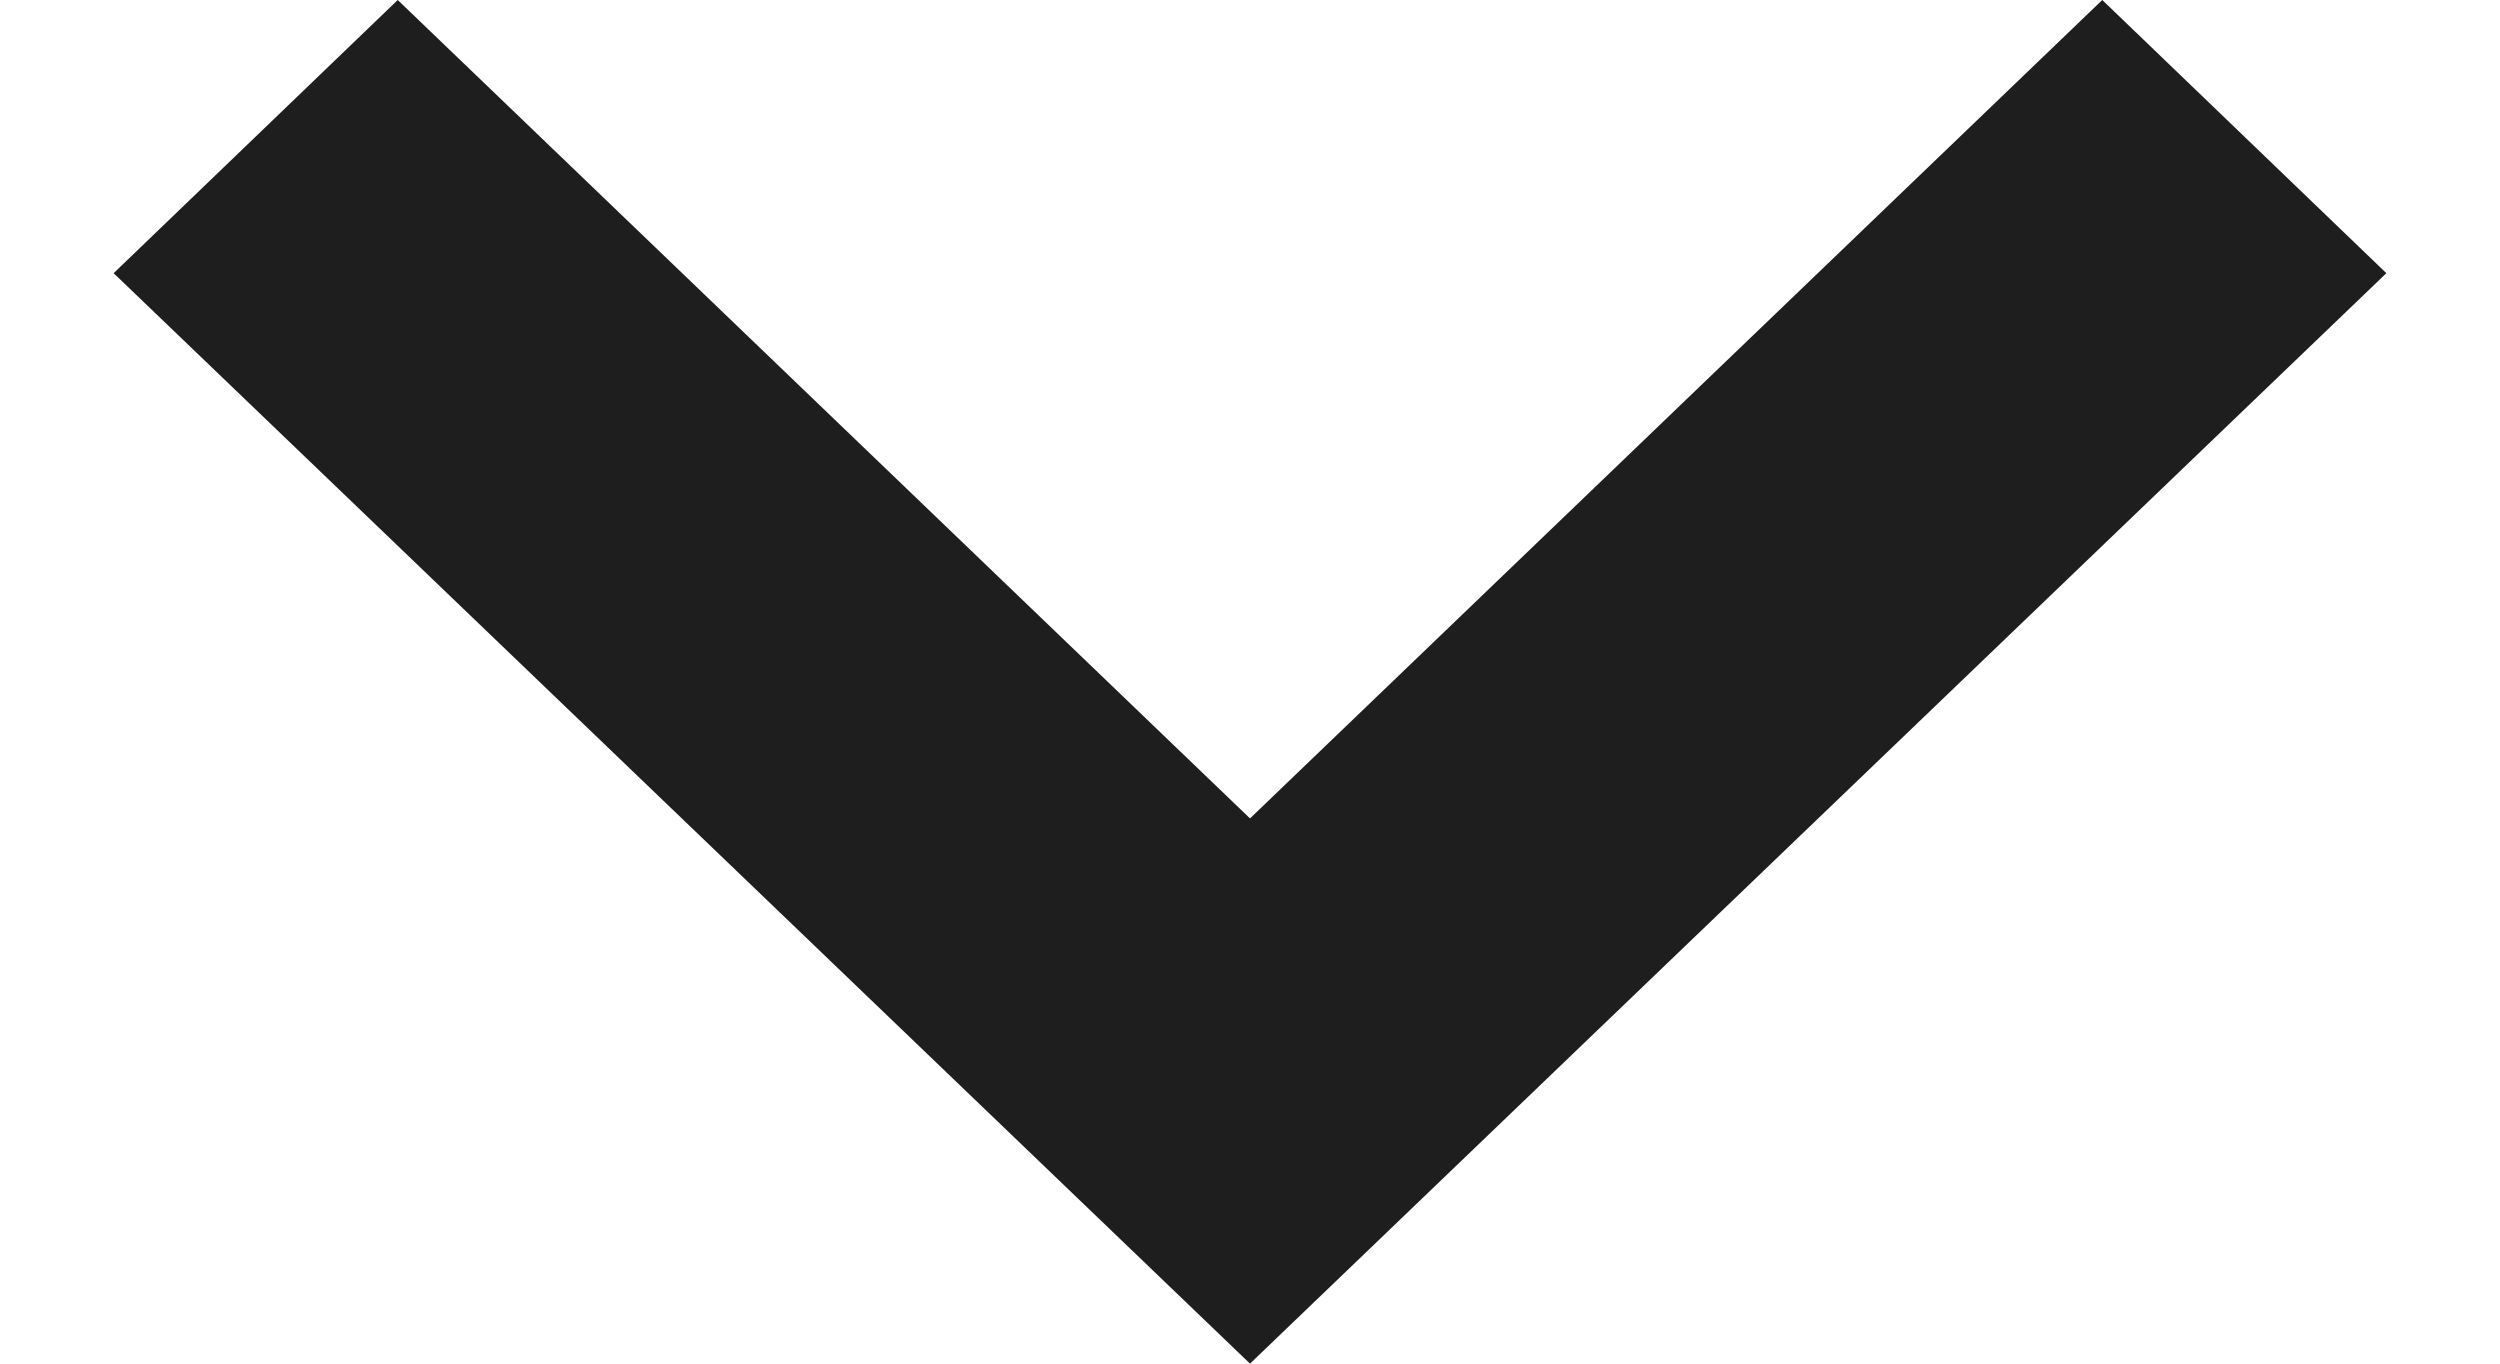 <svg width="11" height="6" viewBox="0 0 11 6" fill="none" xmlns="http://www.w3.org/2000/svg">
<path fill-rule="evenodd" clip-rule="evenodd" d="M0.5 1.202L5.5 6L10.5 1.202L9.25 3.82475e-07L5.5 3.601L1.75 5.46392e-08L0.5 1.202Z" fill="#1E1E1E"/>
</svg>
